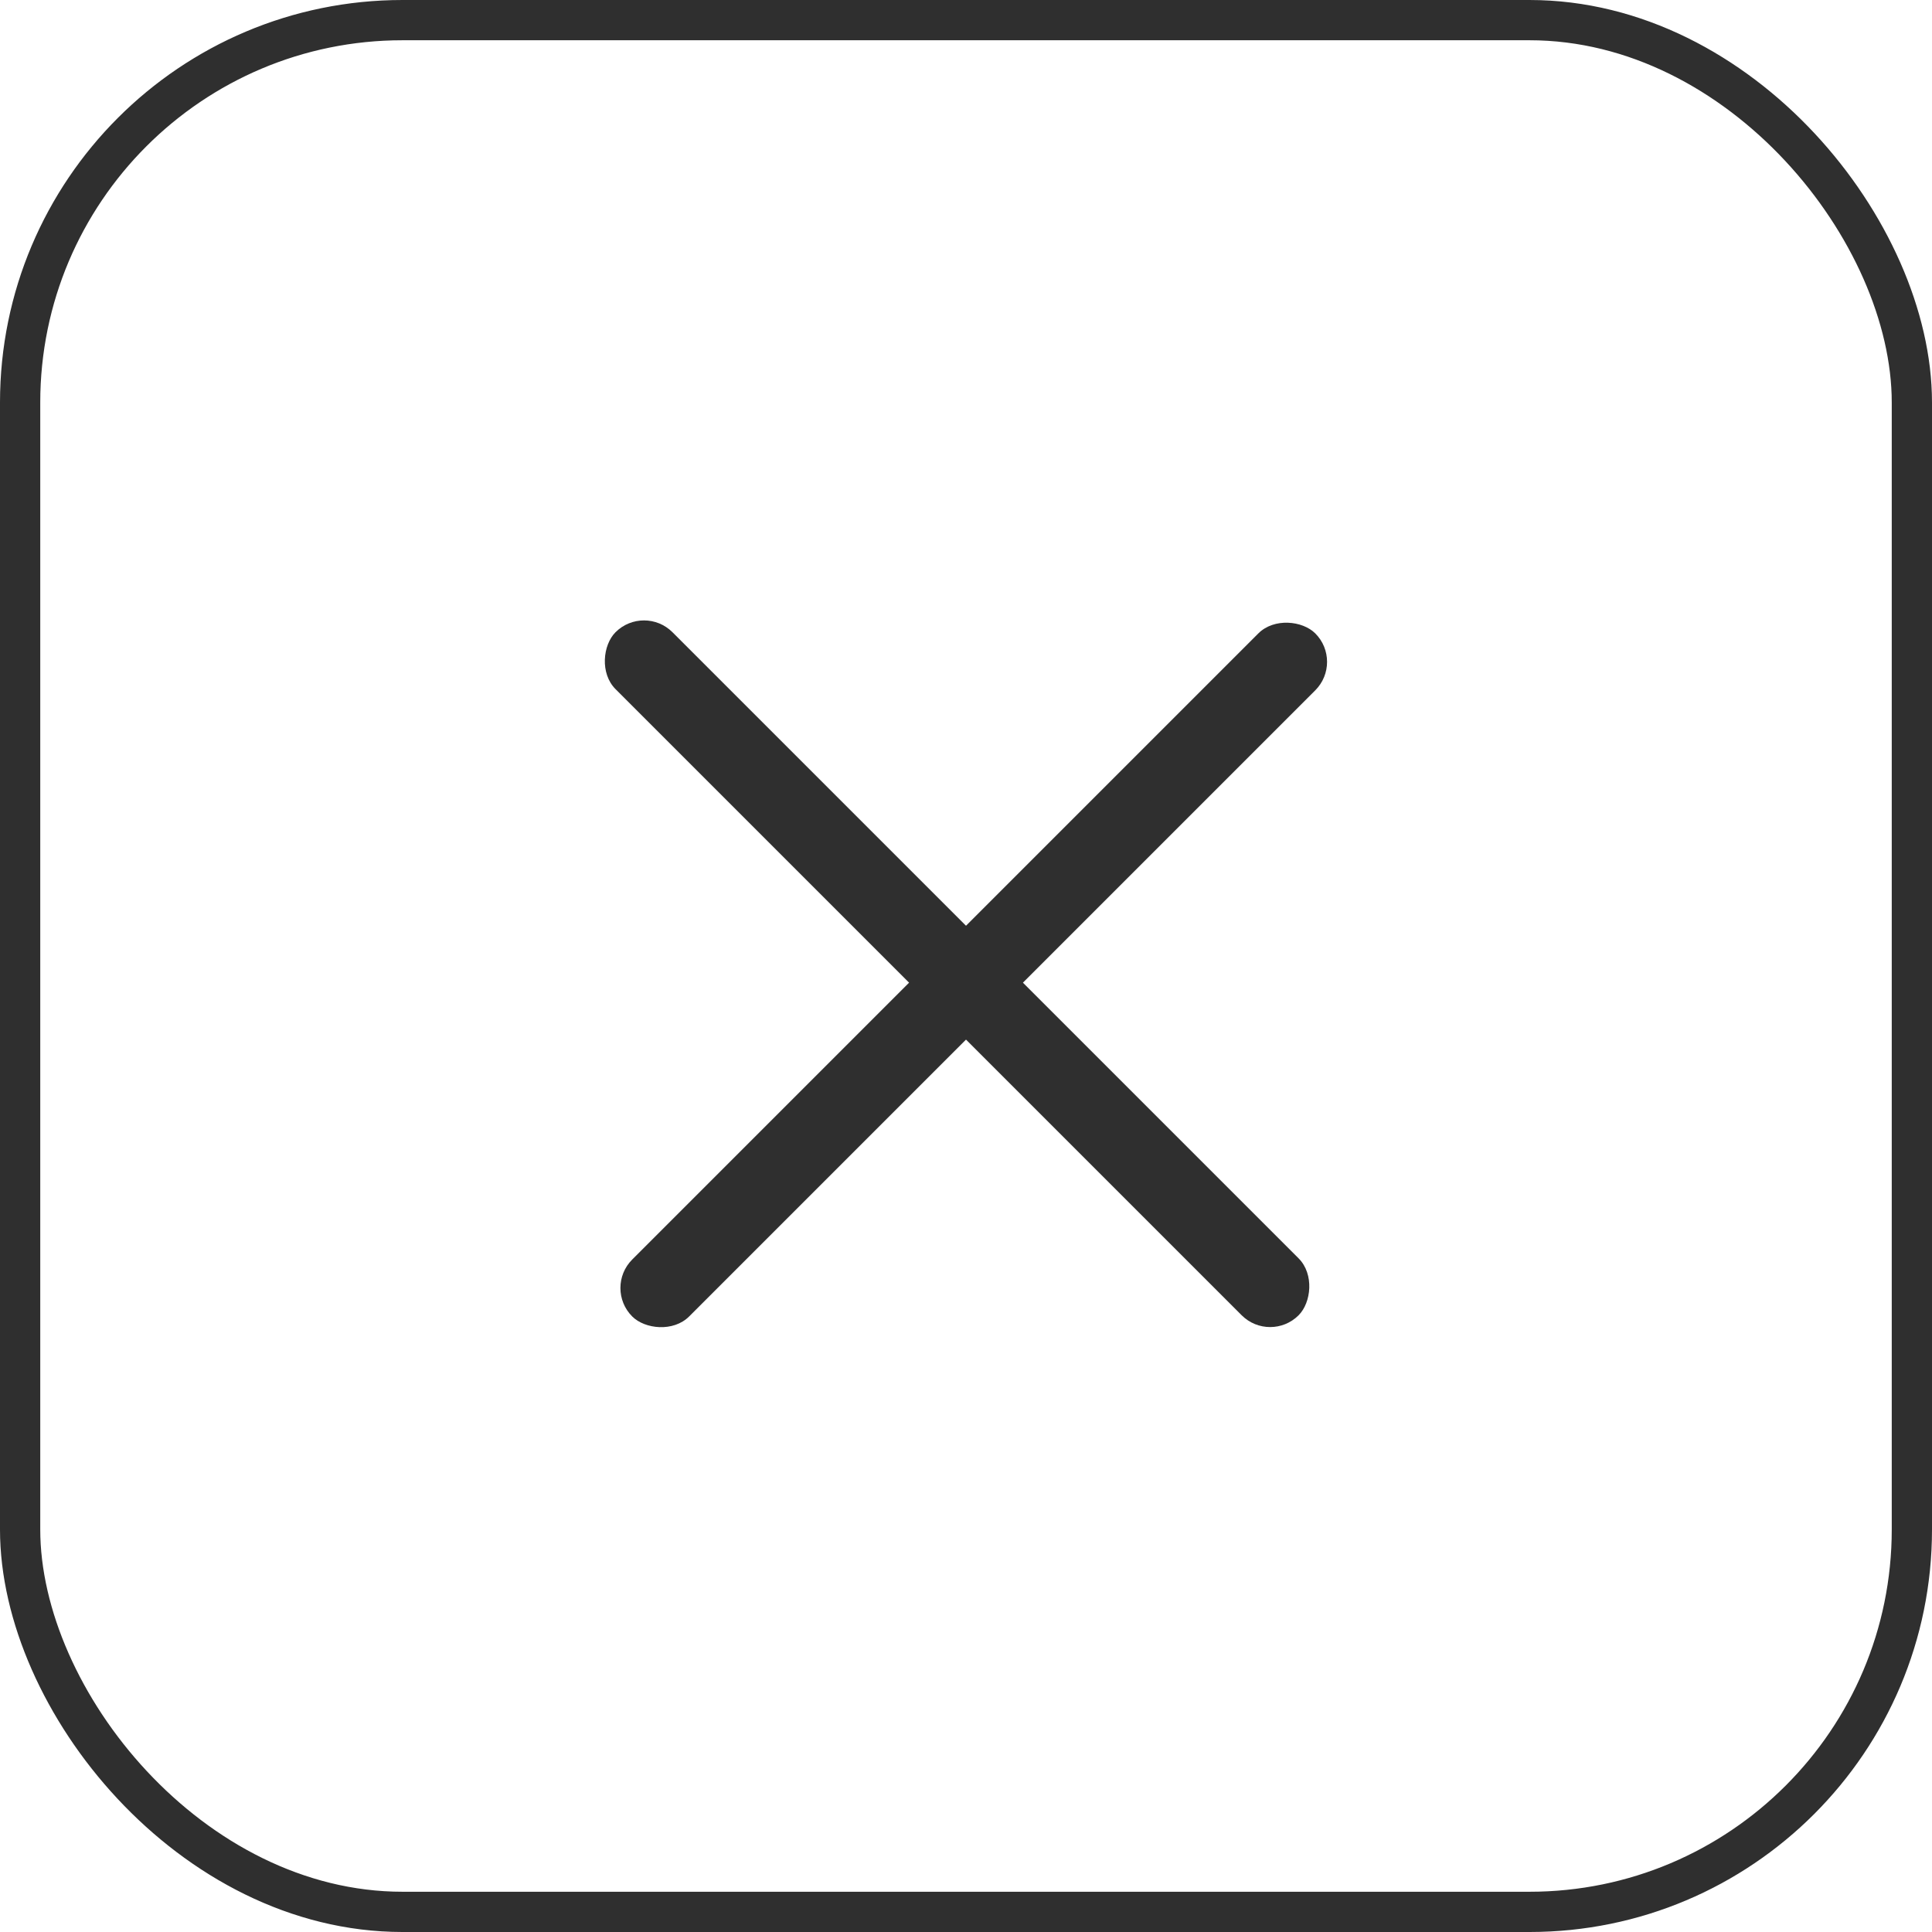 <?xml version="1.0" encoding="UTF-8"?> <svg xmlns="http://www.w3.org/2000/svg" width="48" height="48" viewBox="0 0 48 48" fill="none"><rect x="0.5" y="0.5" width="47" height="47" rx="9.5" stroke="#2F2F2F"></rect><rect x="15" y="32" width="24" height="2" rx="1" transform="rotate(-45 15 32)" fill="#2F2F2F"></rect><rect x="16" y="15" width="24" height="2" rx="1" transform="rotate(45 16 15)" fill="#2F2F2F"></rect></svg> 